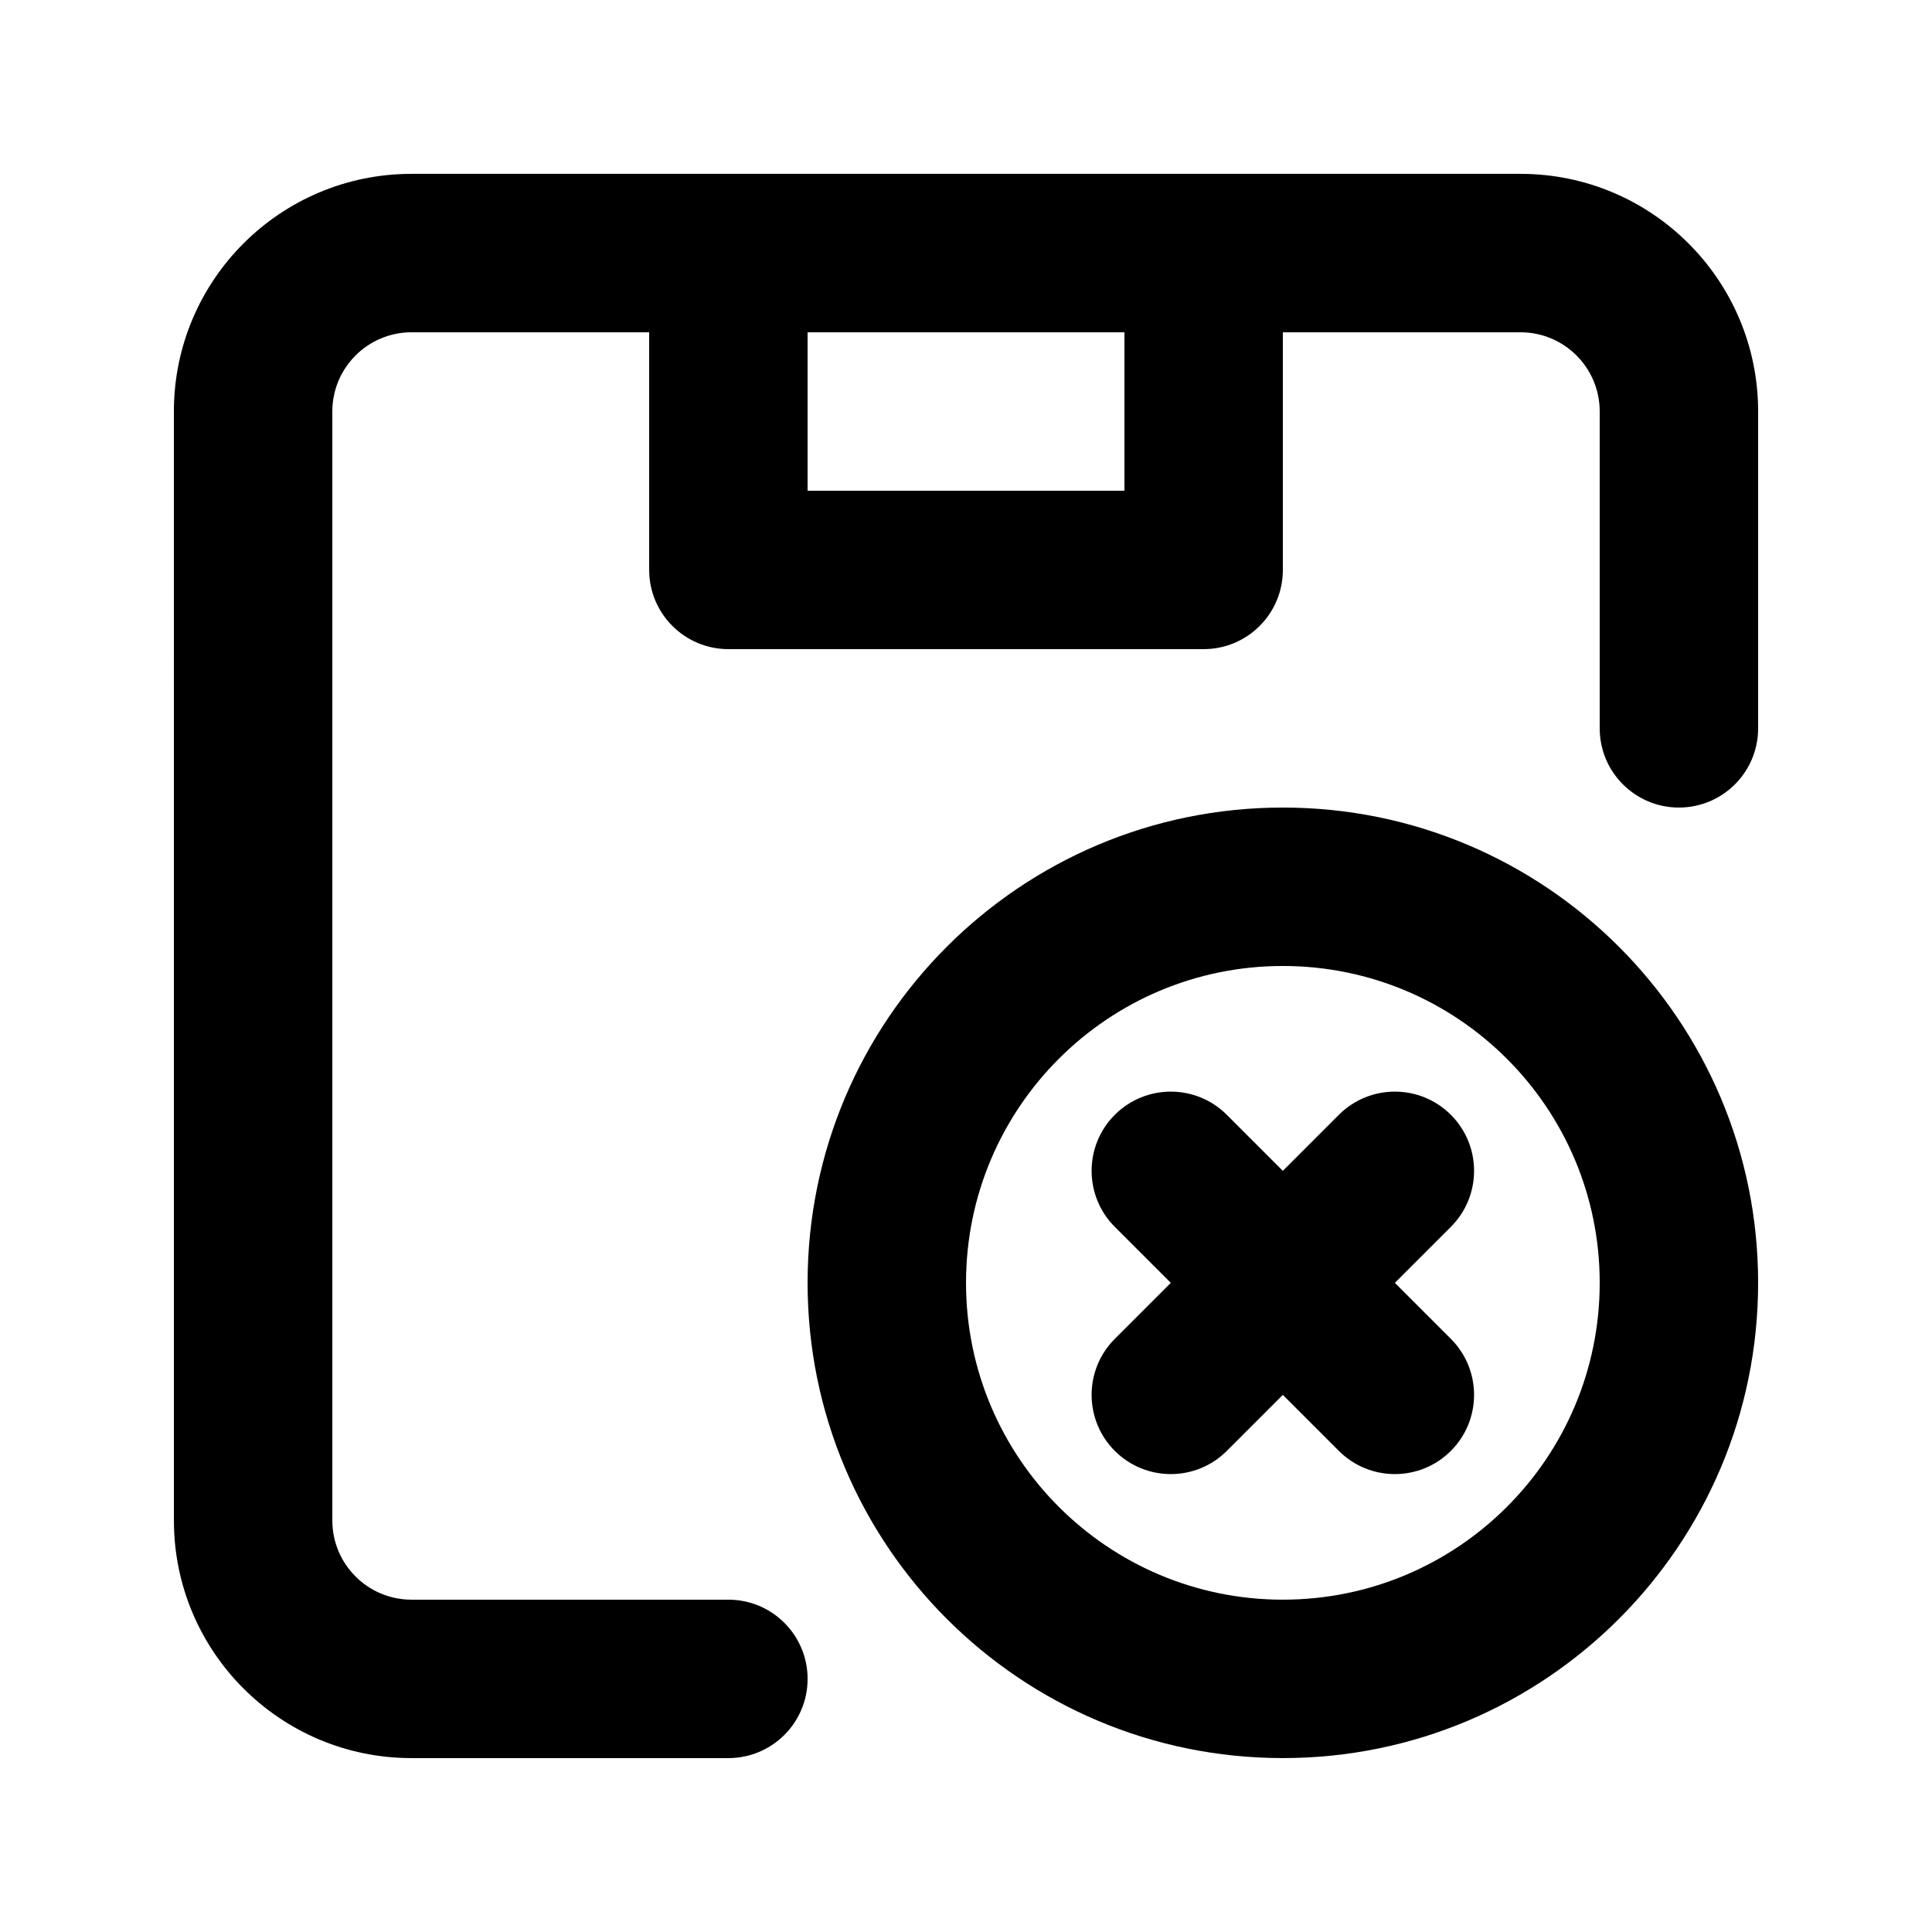 <?xml version="1.0" encoding="UTF-8"?>
<!-- Uploaded to: SVG Repo, www.svgrepo.com, Generator: SVG Repo Mixer Tools -->
<svg fill="#000000" width="800px" height="800px" version="1.1" viewBox="144 144 512 512" xmlns="http://www.w3.org/2000/svg">
 <g>
  <path d="m190.08 253.05c0-34.781 28.195-62.977 62.977-62.977h293.89c34.785 0 62.977 28.195 62.977 62.977v83.969c0 11.594-9.398 20.992-20.992 20.992s-20.992-9.398-20.992-20.992v-83.969c0-11.594-9.398-20.992-20.992-20.992h-62.977v62.977c0 11.594-9.395 20.992-20.988 20.992h-125.95c-11.594 0-20.992-9.398-20.992-20.992v-62.977h-62.977c-11.594 0-20.992 9.398-20.992 20.992v293.89c0 11.594 9.398 20.992 20.992 20.992h83.969c11.594 0 20.992 9.398 20.992 20.992s-9.398 20.992-20.992 20.992h-83.969c-34.781 0-62.977-28.191-62.977-62.977zm167.94-20.992v41.984h83.969v-41.984z" fill-rule="evenodd"/>
  <path d="m469.12 439.44c-8.199-8.199-21.488-8.199-29.688 0-8.195 8.195-8.195 21.488 0 29.688l14.844 14.84-14.844 14.844c-8.195 8.199-8.195 21.492 0 29.688 8.199 8.199 21.488 8.199 29.688 0l14.844-14.844 14.844 14.844c8.199 8.199 21.488 8.199 29.688 0 8.199-8.195 8.199-21.488 0-29.688l-14.844-14.844 14.844-14.84c8.199-8.199 8.199-21.492 0-29.688-8.199-8.199-21.488-8.199-29.688 0l-14.844 14.844z"/>
  <path d="m358.02 483.96c0-69.559 56.391-125.95 125.95-125.95 69.562 0 125.95 56.391 125.95 125.95 0 69.562-56.391 125.95-125.95 125.95-69.559 0-125.95-56.391-125.95-125.95zm125.95-83.965c-46.371 0-83.965 37.594-83.965 83.965 0 46.375 37.594 83.969 83.965 83.969 46.375 0 83.969-37.594 83.969-83.969 0-46.371-37.594-83.965-83.969-83.965z" fill-rule="evenodd"/>
 </g>
</svg>